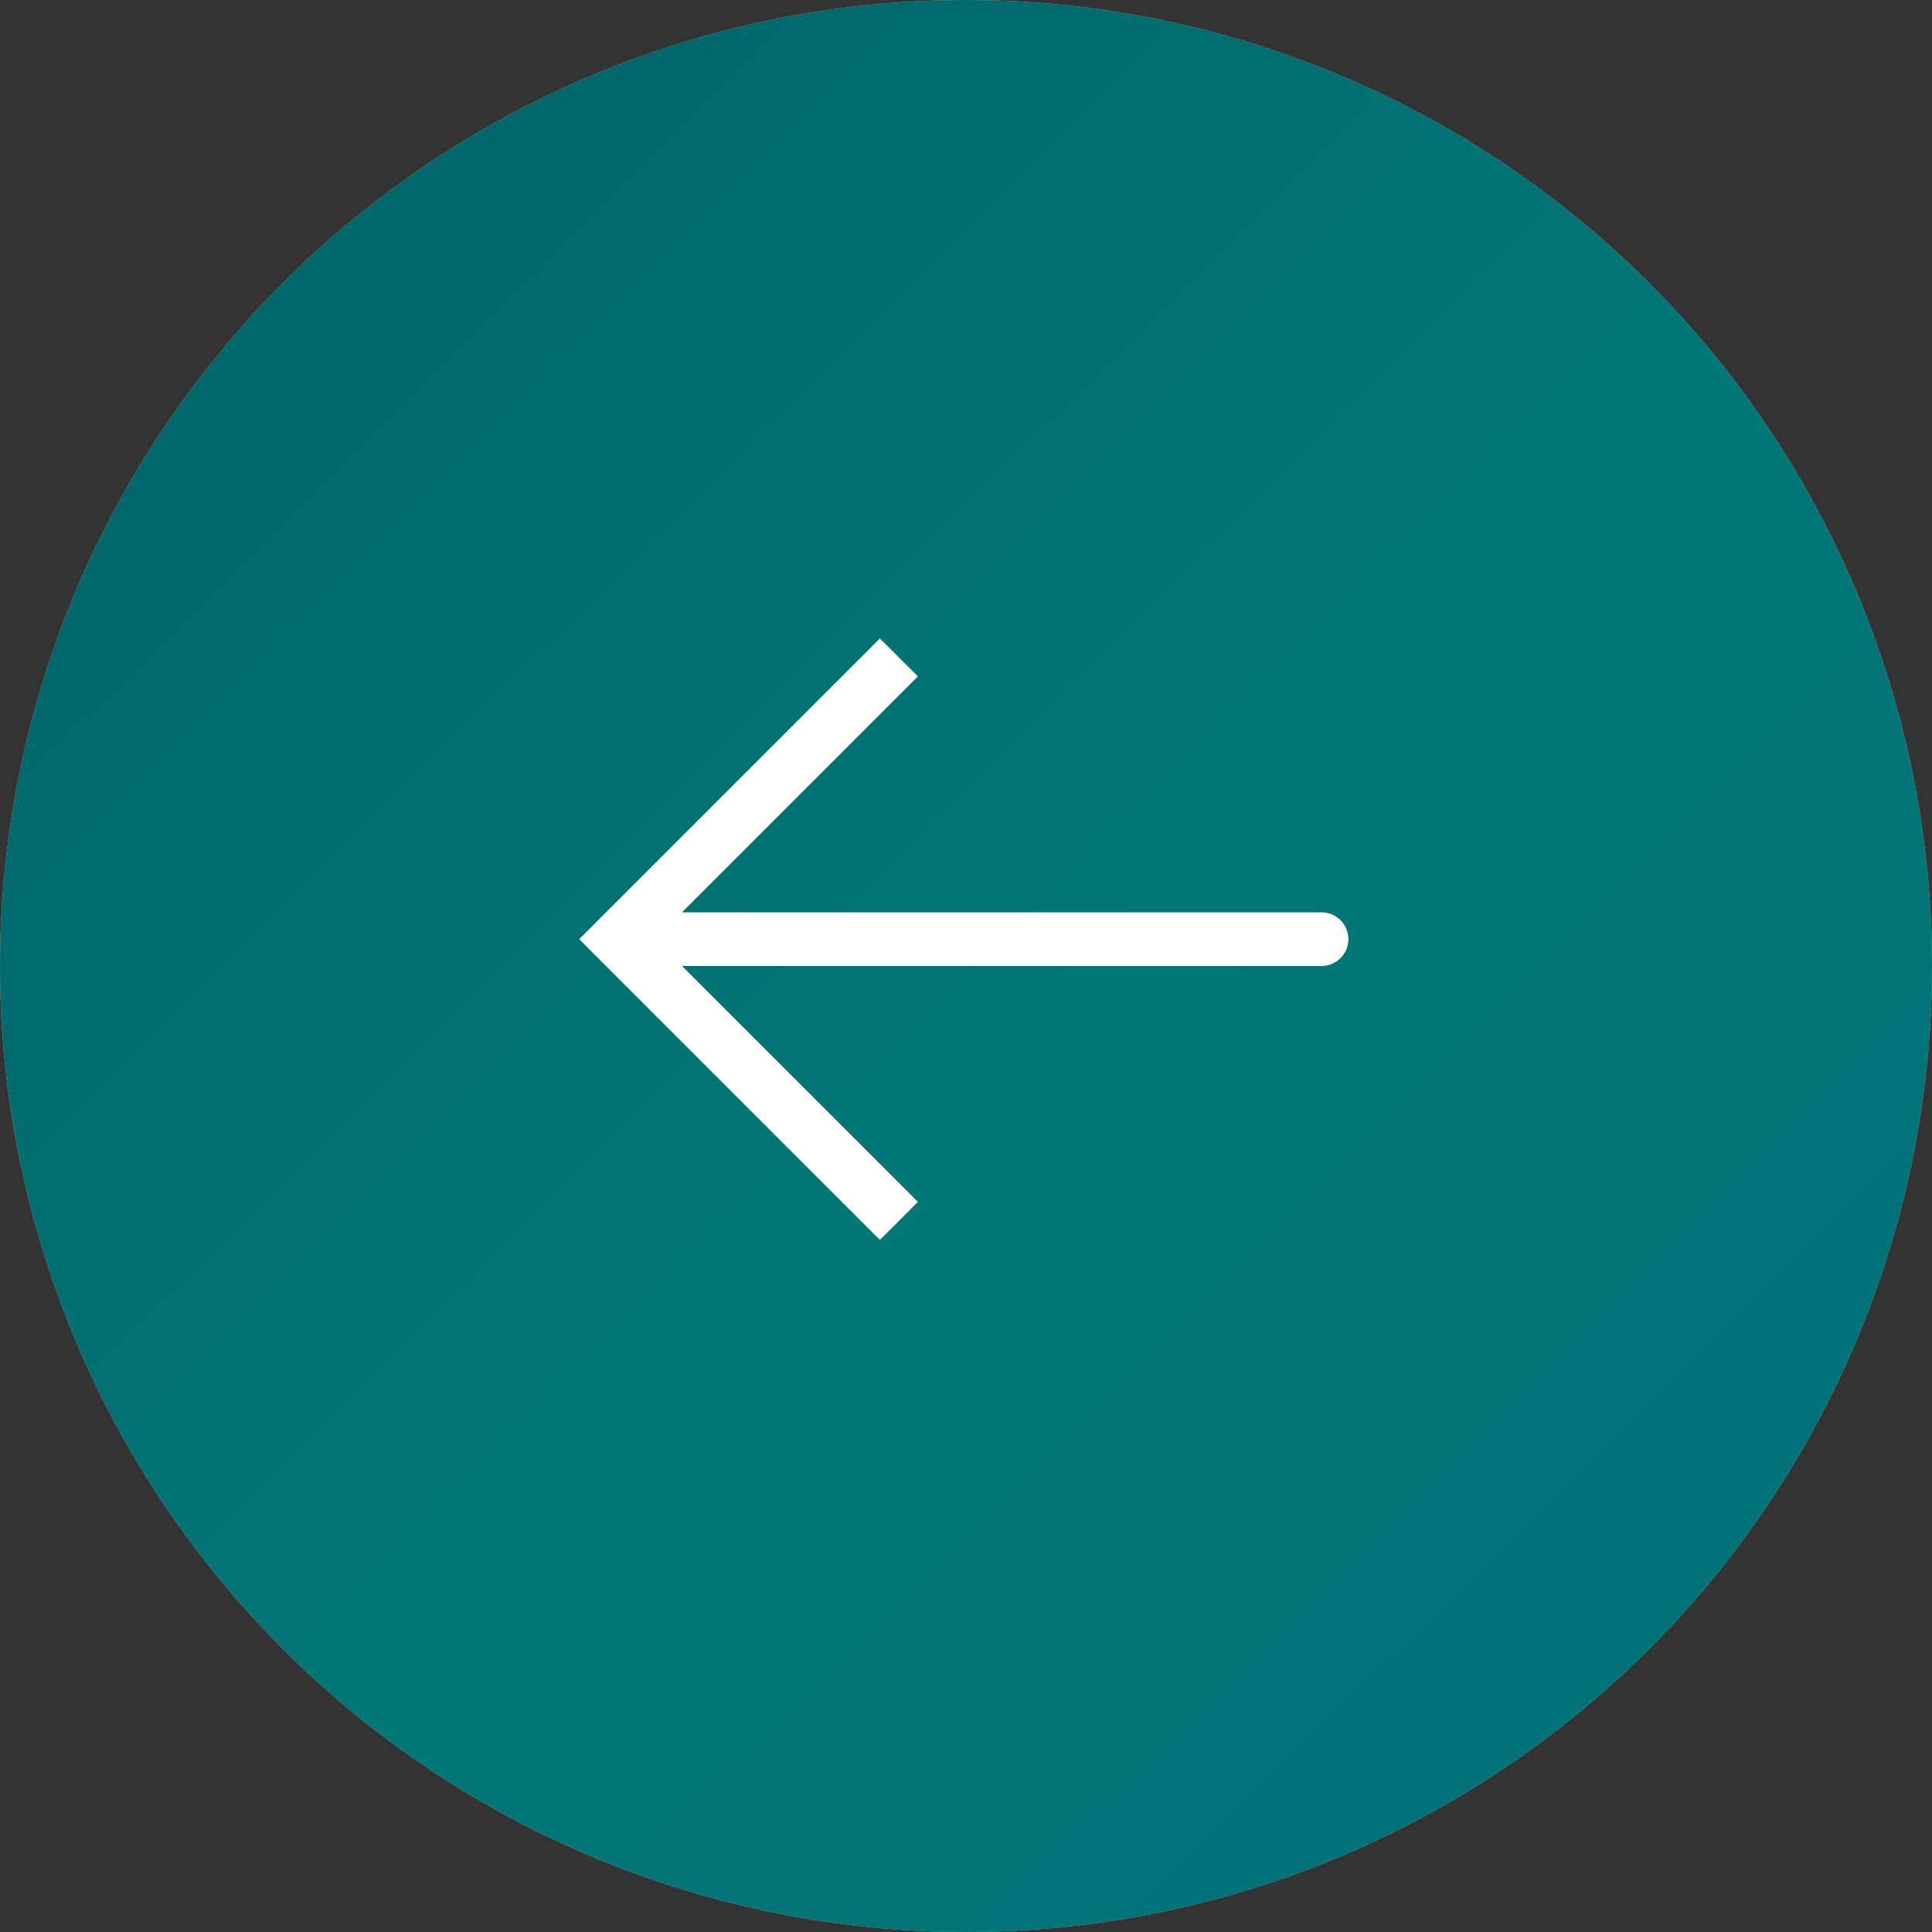 <?xml version="1.0" encoding="UTF-8"?> <svg xmlns="http://www.w3.org/2000/svg" width="36" height="36" viewBox="0 0 36 36" fill="none"><rect x="0" y="0" width="36" height="36" fill="#333333" stroke="none"/> <circle cx="18" cy="18" r="18" fill="#D9BBB9"></circle> <circle cx="18" cy="18" r="18" fill="url(#paint0_linear_302_455)"></circle> <path d="M11.5 17.5L11.146 17.146L10.793 17.5L11.146 17.854L11.5 17.5ZM24.625 18C24.901 18 25.125 17.776 25.125 17.5C25.125 17.224 24.901 17 24.625 17V18ZM16.396 11.896L11.146 17.146L11.854 17.854L17.104 12.604L16.396 11.896ZM11.146 17.854L16.396 23.104L17.104 22.396L11.854 17.146L11.146 17.854ZM11.5 18H24.625V17H11.5V18Z" fill="white"></path> <defs> <linearGradient id="paint0_linear_302_455" x1="-1.674" y1="4.73628e-07" x2="33.835" y2="35.76" gradientUnits="userSpaceOnUse"> <stop stop-color="#006066"></stop> <stop offset="0.568" stop-color="#017777"></stop> <stop offset="1" stop-color="#007178"></stop> </linearGradient> </defs> </svg> 